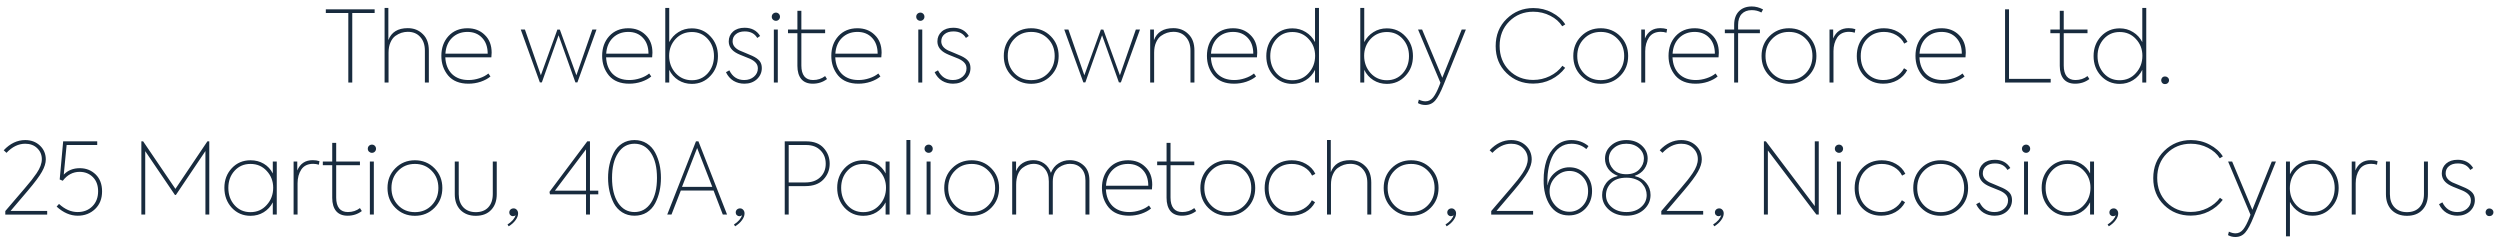 <svg width="303" height="29" viewBox="0 0 303 29" fill="none" xmlns="http://www.w3.org/2000/svg">
<path d="M42.215 10V1.576H39.49V1.132H45.407V1.576H42.694V10H42.215ZM47.092 10H46.612V0.964H47.068V4.864C47.436 3.896 48.22 3.412 49.42 3.412C50.156 3.412 50.764 3.652 51.244 4.132C51.732 4.596 51.976 5.264 51.976 6.136V10H51.496V6.136C51.496 5.44 51.308 4.888 50.932 4.48C50.564 4.064 50.06 3.856 49.42 3.856C49.164 3.856 48.908 3.896 48.652 3.976C48.404 4.056 48.156 4.184 47.908 4.36C47.668 4.536 47.472 4.8 47.32 5.152C47.168 5.496 47.092 5.904 47.092 6.376V10ZM59.588 6.388C59.588 6.476 59.576 6.664 59.552 6.952H53.972C54.012 7.8 54.28 8.472 54.776 8.968C55.28 9.456 55.952 9.7 56.792 9.7C57.232 9.7 57.668 9.628 58.1 9.484C58.54 9.34 58.904 9.148 59.192 8.908L59.444 9.268C59.14 9.524 58.748 9.736 58.268 9.904C57.788 10.064 57.292 10.144 56.78 10.144C55.7 10.144 54.88 9.816 54.32 9.16C53.768 8.496 53.492 7.7 53.492 6.772C53.492 5.804 53.78 5.004 54.356 4.372C54.94 3.74 55.708 3.424 56.66 3.424C57.508 3.424 58.204 3.692 58.748 4.228C59.308 4.756 59.588 5.476 59.588 6.388ZM56.66 3.868C55.908 3.868 55.284 4.108 54.788 4.588C54.3 5.068 54.032 5.708 53.984 6.508H59.108C59.108 5.7 58.884 5.06 58.436 4.588C57.988 4.108 57.396 3.868 56.66 3.868ZM65.672 9.988H65.432L63.116 3.58H63.62L65.552 9.124L67.556 3.58L67.856 3.592L69.86 9.124L71.792 3.58H72.296L69.98 9.988H69.74L67.7 4.276L65.672 9.988ZM79.076 6.388C79.076 6.476 79.064 6.664 79.04 6.952H73.46C73.5 7.8 73.768 8.472 74.264 8.968C74.768 9.456 75.44 9.7 76.28 9.7C76.72 9.7 77.156 9.628 77.588 9.484C78.028 9.34 78.392 9.148 78.68 8.908L78.932 9.268C78.628 9.524 78.236 9.736 77.756 9.904C77.276 10.064 76.78 10.144 76.268 10.144C75.188 10.144 74.368 9.816 73.808 9.16C73.256 8.496 72.98 7.7 72.98 6.772C72.98 5.804 73.268 5.004 73.844 4.372C74.428 3.74 75.196 3.424 76.148 3.424C76.996 3.424 77.692 3.692 78.236 4.228C78.796 4.756 79.076 5.476 79.076 6.388ZM76.148 3.868C75.396 3.868 74.772 4.108 74.276 4.588C73.788 5.068 73.52 5.708 73.472 6.508H78.596C78.596 5.7 78.372 5.06 77.924 4.588C77.476 4.108 76.884 3.868 76.148 3.868ZM83.847 3.436C84.751 3.436 85.503 3.76 86.103 4.408C86.711 5.048 87.015 5.844 87.015 6.796C87.015 7.756 86.711 8.556 86.103 9.196C85.503 9.844 84.751 10.168 83.847 10.168C83.247 10.168 82.703 10.016 82.215 9.712C81.735 9.408 81.367 8.992 81.111 8.464V10H80.631V0.964H81.111V5.104C81.375 4.592 81.747 4.188 82.227 3.892C82.707 3.588 83.247 3.436 83.847 3.436ZM83.859 9.724C84.635 9.724 85.275 9.444 85.779 8.884C86.283 8.316 86.535 7.62 86.535 6.796C86.535 5.972 86.283 5.28 85.779 4.72C85.275 4.16 84.635 3.88 83.859 3.88C83.067 3.88 82.407 4.16 81.879 4.72C81.359 5.288 81.099 5.968 81.099 6.76C81.099 7.576 81.359 8.276 81.879 8.86C82.407 9.436 83.067 9.724 83.859 9.724ZM90.22 10.144C89.732 10.144 89.292 10.028 88.9 9.796C88.508 9.556 88.204 9.208 87.988 8.752L88.396 8.524C88.78 9.308 89.38 9.7 90.196 9.7C90.676 9.7 91.072 9.564 91.384 9.292C91.696 9.02 91.852 8.688 91.852 8.296C91.852 8.024 91.772 7.8 91.612 7.624C91.46 7.44 91.22 7.272 90.892 7.12C90.804 7.072 90.548 6.968 90.124 6.808C89.828 6.696 89.584 6.592 89.392 6.496C88.68 6.144 88.324 5.652 88.324 5.02C88.324 4.54 88.496 4.144 88.84 3.832C89.192 3.52 89.66 3.364 90.244 3.364C91.092 3.364 91.72 3.696 92.128 4.36L91.78 4.6C91.468 4.072 90.964 3.808 90.268 3.808C89.812 3.808 89.452 3.92 89.188 4.144C88.924 4.36 88.792 4.648 88.792 5.008C88.792 5.472 89.068 5.84 89.62 6.112C89.796 6.192 90.044 6.296 90.364 6.424C90.692 6.552 90.964 6.668 91.18 6.772C91.58 6.956 91.872 7.16 92.056 7.384C92.24 7.608 92.332 7.896 92.332 8.248C92.332 8.776 92.132 9.228 91.732 9.604C91.332 9.964 90.828 10.144 90.22 10.144ZM93.538 2.032C93.538 1.888 93.586 1.768 93.682 1.672C93.786 1.576 93.906 1.528 94.042 1.528C94.178 1.528 94.294 1.576 94.39 1.672C94.486 1.768 94.534 1.888 94.534 2.032C94.534 2.168 94.486 2.284 94.39 2.38C94.294 2.476 94.178 2.524 94.042 2.524C93.906 2.524 93.786 2.476 93.682 2.38C93.586 2.284 93.538 2.168 93.538 2.032ZM94.27 3.58V10H93.79V3.58H94.27ZM100.005 9.22L100.233 9.58C99.737 9.956 99.161 10.144 98.505 10.144C97.897 10.144 97.433 9.956 97.113 9.58C96.801 9.196 96.645 8.664 96.645 7.984V4.024H95.505V3.58H96.645V1.312H97.125V3.58H100.005V4.024H97.125V7.948C97.125 8.516 97.245 8.952 97.485 9.256C97.725 9.552 98.077 9.7 98.541 9.7C99.101 9.7 99.589 9.54 100.005 9.22ZM106.85 6.388C106.85 6.476 106.838 6.664 106.814 6.952H101.234C101.274 7.8 101.542 8.472 102.038 8.968C102.542 9.456 103.214 9.7 104.054 9.7C104.494 9.7 104.93 9.628 105.362 9.484C105.802 9.34 106.166 9.148 106.454 8.908L106.706 9.268C106.402 9.524 106.01 9.736 105.53 9.904C105.05 10.064 104.554 10.144 104.042 10.144C102.962 10.144 102.142 9.816 101.582 9.16C101.03 8.496 100.754 7.7 100.754 6.772C100.754 5.804 101.042 5.004 101.618 4.372C102.202 3.74 102.97 3.424 103.922 3.424C104.77 3.424 105.466 3.692 106.01 4.228C106.57 4.756 106.85 5.476 106.85 6.388ZM103.922 3.868C103.17 3.868 102.546 4.108 102.05 4.588C101.562 5.068 101.294 5.708 101.246 6.508H106.37C106.37 5.7 106.146 5.06 105.698 4.588C105.25 4.108 104.658 3.868 103.922 3.868ZM111.046 2.032C111.046 1.888 111.094 1.768 111.19 1.672C111.294 1.576 111.414 1.528 111.55 1.528C111.686 1.528 111.802 1.576 111.898 1.672C111.994 1.768 112.042 1.888 112.042 2.032C112.042 2.168 111.994 2.284 111.898 2.38C111.802 2.476 111.686 2.524 111.55 2.524C111.414 2.524 111.294 2.476 111.19 2.38C111.094 2.284 111.046 2.168 111.046 2.032ZM111.778 3.58V10H111.298V3.58H111.778ZM115.509 10.144C115.021 10.144 114.581 10.028 114.189 9.796C113.797 9.556 113.493 9.208 113.277 8.752L113.685 8.524C114.069 9.308 114.669 9.7 115.485 9.7C115.965 9.7 116.361 9.564 116.673 9.292C116.985 9.02 117.141 8.688 117.141 8.296C117.141 8.024 117.061 7.8 116.901 7.624C116.749 7.44 116.509 7.272 116.181 7.12C116.093 7.072 115.837 6.968 115.413 6.808C115.117 6.696 114.873 6.592 114.681 6.496C113.969 6.144 113.613 5.652 113.613 5.02C113.613 4.54 113.785 4.144 114.129 3.832C114.481 3.52 114.949 3.364 115.533 3.364C116.381 3.364 117.009 3.696 117.417 4.36L117.069 4.6C116.757 4.072 116.253 3.808 115.557 3.808C115.101 3.808 114.741 3.92 114.477 4.144C114.213 4.36 114.081 4.648 114.081 5.008C114.081 5.472 114.357 5.84 114.909 6.112C115.085 6.192 115.333 6.296 115.653 6.424C115.981 6.552 116.253 6.668 116.469 6.772C116.869 6.956 117.161 7.16 117.345 7.384C117.529 7.608 117.621 7.896 117.621 8.248C117.621 8.776 117.421 9.228 117.021 9.604C116.621 9.964 116.117 10.144 115.509 10.144ZM121.66 6.784C121.66 5.832 121.976 5.036 122.608 4.396C123.248 3.748 124.04 3.424 124.984 3.424C125.928 3.424 126.72 3.748 127.36 4.396C127.992 5.036 128.308 5.832 128.308 6.784C128.308 7.744 127.992 8.544 127.36 9.184C126.72 9.832 125.928 10.156 124.984 10.156C124.04 10.156 123.248 9.832 122.608 9.184C121.976 8.544 121.66 7.744 121.66 6.784ZM122.14 6.784C122.14 7.616 122.408 8.312 122.944 8.872C123.48 9.432 124.16 9.712 124.984 9.712C125.808 9.712 126.488 9.432 127.024 8.872C127.56 8.312 127.828 7.616 127.828 6.784C127.828 5.944 127.56 5.252 127.024 4.708C126.488 4.148 125.808 3.868 124.984 3.868C124.16 3.868 123.48 4.148 122.944 4.708C122.408 5.252 122.14 5.944 122.14 6.784ZM131.543 9.988H131.303L128.987 3.58H129.491L131.423 9.124L133.427 3.58L133.727 3.592L135.731 9.124L137.663 3.58H138.167L135.851 9.988H135.611L133.571 4.276L131.543 9.988ZM139.881 10H139.401V3.58H139.857V4.864C140.225 3.896 141.009 3.412 142.209 3.412C142.945 3.412 143.553 3.652 144.033 4.132C144.521 4.596 144.765 5.264 144.765 6.136V10H144.285V6.136C144.285 5.44 144.097 4.888 143.721 4.48C143.353 4.064 142.849 3.856 142.209 3.856C141.953 3.856 141.697 3.896 141.441 3.976C141.193 4.056 140.945 4.184 140.697 4.36C140.457 4.536 140.261 4.8 140.109 5.152C139.957 5.496 139.881 5.904 139.881 6.376V10ZM152.377 6.388C152.377 6.476 152.365 6.664 152.341 6.952H146.761C146.801 7.8 147.069 8.472 147.565 8.968C148.069 9.456 148.741 9.7 149.581 9.7C150.021 9.7 150.457 9.628 150.889 9.484C151.329 9.34 151.693 9.148 151.981 8.908L152.233 9.268C151.929 9.524 151.537 9.736 151.057 9.904C150.577 10.064 150.081 10.144 149.569 10.144C148.489 10.144 147.669 9.816 147.109 9.16C146.557 8.496 146.281 7.7 146.281 6.772C146.281 5.804 146.569 5.004 147.145 4.372C147.729 3.74 148.497 3.424 149.449 3.424C150.297 3.424 150.993 3.692 151.537 4.228C152.097 4.756 152.377 5.476 152.377 6.388ZM149.449 3.868C148.697 3.868 148.073 4.108 147.577 4.588C147.089 5.068 146.821 5.708 146.773 6.508H151.897C151.897 5.7 151.673 5.06 151.225 4.588C150.777 4.108 150.185 3.868 149.449 3.868ZM159.38 5.104V0.964H159.86V10H159.38V8.464C159.124 8.992 158.752 9.408 158.264 9.712C157.784 10.016 157.244 10.168 156.644 10.168C155.74 10.168 154.984 9.844 154.376 9.196C153.776 8.548 153.476 7.748 153.476 6.796C153.476 5.852 153.776 5.056 154.376 4.408C154.984 3.76 155.74 3.436 156.644 3.436C157.244 3.436 157.784 3.588 158.264 3.892C158.744 4.188 159.116 4.592 159.38 5.104ZM156.632 9.724C157.432 9.724 158.088 9.436 158.6 8.86C159.128 8.284 159.392 7.584 159.392 6.76C159.392 5.96 159.128 5.28 158.6 4.72C158.088 4.16 157.432 3.88 156.632 3.88C155.856 3.88 155.216 4.16 154.712 4.72C154.208 5.28 153.956 5.972 153.956 6.796C153.956 7.62 154.208 8.316 154.712 8.884C155.216 9.444 155.856 9.724 156.632 9.724ZM168.082 3.436C168.986 3.436 169.738 3.76 170.338 4.408C170.946 5.048 171.25 5.844 171.25 6.796C171.25 7.756 170.946 8.556 170.338 9.196C169.738 9.844 168.986 10.168 168.082 10.168C167.482 10.168 166.938 10.016 166.45 9.712C165.97 9.408 165.602 8.992 165.346 8.464V10H164.866V0.964H165.346V5.104C165.61 4.592 165.982 4.188 166.462 3.892C166.942 3.588 167.482 3.436 168.082 3.436ZM168.094 9.724C168.87 9.724 169.51 9.444 170.014 8.884C170.518 8.316 170.77 7.62 170.77 6.796C170.77 5.972 170.518 5.28 170.014 4.72C169.51 4.16 168.87 3.88 168.094 3.88C167.302 3.88 166.642 4.16 166.114 4.72C165.594 5.288 165.334 5.968 165.334 6.76C165.334 7.576 165.594 8.276 166.114 8.86C166.642 9.436 167.302 9.724 168.094 9.724ZM174.807 9.424L177.159 3.58H177.663L174.963 10.276C174.603 11.18 174.267 11.812 173.955 12.172C173.643 12.54 173.239 12.724 172.743 12.724C172.423 12.724 172.127 12.648 171.855 12.496L171.963 12.076C172.251 12.212 172.519 12.28 172.767 12.28C173.135 12.28 173.447 12.12 173.703 11.8C173.959 11.48 174.219 10.976 174.483 10.288L174.579 10.024L171.867 3.58H172.359L174.807 9.424ZM185.823 10.132C184.543 10.132 183.467 9.708 182.595 8.86C181.715 8.004 181.275 6.916 181.275 5.596C181.275 4.252 181.719 3.148 182.607 2.284C183.503 1.412 184.583 0.976 185.847 0.976C186.663 0.976 187.415 1.16 188.103 1.528C188.807 1.896 189.343 2.372 189.711 2.956L189.339 3.184C189.011 2.656 188.531 2.232 187.899 1.912C187.259 1.584 186.571 1.42 185.835 1.42C184.675 1.42 183.703 1.812 182.919 2.596C182.143 3.372 181.755 4.36 181.755 5.56C181.755 6.76 182.139 7.748 182.907 8.524C183.683 9.3 184.655 9.688 185.823 9.688C186.535 9.688 187.203 9.536 187.827 9.232C188.459 8.928 188.971 8.508 189.363 7.972L189.699 8.224C189.251 8.816 188.687 9.284 188.007 9.628C187.335 9.964 186.607 10.132 185.823 10.132ZM190.683 6.784C190.683 5.832 190.999 5.036 191.631 4.396C192.271 3.748 193.063 3.424 194.007 3.424C194.951 3.424 195.743 3.748 196.383 4.396C197.015 5.036 197.331 5.832 197.331 6.784C197.331 7.744 197.015 8.544 196.383 9.184C195.743 9.832 194.951 10.156 194.007 10.156C193.063 10.156 192.271 9.832 191.631 9.184C190.999 8.544 190.683 7.744 190.683 6.784ZM191.163 6.784C191.163 7.616 191.431 8.312 191.967 8.872C192.503 9.432 193.183 9.712 194.007 9.712C194.831 9.712 195.511 9.432 196.047 8.872C196.583 8.312 196.851 7.616 196.851 6.784C196.851 5.944 196.583 5.252 196.047 4.708C195.511 4.148 194.831 3.868 194.007 3.868C193.183 3.868 192.503 4.148 191.967 4.708C191.431 5.252 191.163 5.944 191.163 6.784ZM199.4 10H198.92V3.58H199.364V4.66C199.716 3.828 200.34 3.412 201.236 3.412C201.532 3.412 201.804 3.452 202.052 3.532L201.98 3.964C201.764 3.892 201.532 3.856 201.284 3.856C200.644 3.856 200.168 4.084 199.856 4.54C199.552 5.004 199.4 5.56 199.4 6.208V10ZM208.322 6.388C208.322 6.476 208.31 6.664 208.286 6.952H202.706C202.746 7.8 203.014 8.472 203.51 8.968C204.014 9.456 204.686 9.7 205.526 9.7C205.966 9.7 206.402 9.628 206.834 9.484C207.274 9.34 207.638 9.148 207.926 8.908L208.178 9.268C207.874 9.524 207.482 9.736 207.002 9.904C206.522 10.064 206.026 10.144 205.514 10.144C204.434 10.144 203.614 9.816 203.054 9.16C202.502 8.496 202.226 7.7 202.226 6.772C202.226 5.804 202.514 5.004 203.09 4.372C203.674 3.74 204.442 3.424 205.394 3.424C206.242 3.424 206.938 3.692 207.482 4.228C208.042 4.756 208.322 5.476 208.322 6.388ZM205.394 3.868C204.642 3.868 204.018 4.108 203.522 4.588C203.034 5.068 202.766 5.708 202.718 6.508H207.842C207.842 5.7 207.618 5.06 207.17 4.588C206.722 4.108 206.13 3.868 205.394 3.868ZM212.315 1.228C211.795 1.228 211.387 1.384 211.091 1.696C210.803 2.008 210.659 2.448 210.659 3.016V3.58H213.299V4.024H210.659V10H210.179V4.024H209.051V3.58H210.179V3.016C210.179 2.312 210.371 1.764 210.755 1.372C211.139 0.98 211.659 0.784 212.315 0.784C212.779 0.784 213.235 0.904 213.683 1.144L213.479 1.516C213.127 1.324 212.739 1.228 212.315 1.228ZM213.5 6.784C213.5 5.832 213.816 5.036 214.448 4.396C215.088 3.748 215.88 3.424 216.824 3.424C217.768 3.424 218.56 3.748 219.2 4.396C219.832 5.036 220.148 5.832 220.148 6.784C220.148 7.744 219.832 8.544 219.2 9.184C218.56 9.832 217.768 10.156 216.824 10.156C215.88 10.156 215.088 9.832 214.448 9.184C213.816 8.544 213.5 7.744 213.5 6.784ZM213.98 6.784C213.98 7.616 214.248 8.312 214.784 8.872C215.32 9.432 216 9.712 216.824 9.712C217.648 9.712 218.328 9.432 218.864 8.872C219.4 8.312 219.668 7.616 219.668 6.784C219.668 5.944 219.4 5.252 218.864 4.708C218.328 4.148 217.648 3.868 216.824 3.868C216 3.868 215.32 4.148 214.784 4.708C214.248 5.252 213.98 5.944 213.98 6.784ZM222.217 10H221.737V3.58H222.181V4.66C222.533 3.828 223.157 3.412 224.053 3.412C224.349 3.412 224.621 3.452 224.869 3.532L224.797 3.964C224.581 3.892 224.349 3.856 224.101 3.856C223.461 3.856 222.985 4.084 222.673 4.54C222.369 5.004 222.217 5.56 222.217 6.208V10ZM228.259 10.144C227.331 10.144 226.559 9.832 225.943 9.208C225.343 8.568 225.043 7.764 225.043 6.796C225.043 5.812 225.351 5.004 225.967 4.372C226.591 3.74 227.379 3.424 228.331 3.424C228.971 3.424 229.543 3.572 230.047 3.868C230.559 4.156 230.939 4.556 231.187 5.068L230.791 5.284C230.583 4.852 230.259 4.508 229.819 4.252C229.379 3.996 228.883 3.868 228.331 3.868C227.515 3.868 226.843 4.14 226.315 4.684C225.787 5.22 225.523 5.924 225.523 6.796C225.523 7.66 225.779 8.36 226.291 8.896C226.803 9.432 227.459 9.7 228.259 9.7C228.803 9.7 229.299 9.572 229.747 9.316C230.203 9.052 230.543 8.704 230.767 8.272L231.151 8.512C230.887 9.016 230.495 9.416 229.975 9.712C229.455 10 228.883 10.144 228.259 10.144ZM238.252 6.388C238.252 6.476 238.24 6.664 238.216 6.952H232.636C232.676 7.8 232.944 8.472 233.44 8.968C233.944 9.456 234.616 9.7 235.456 9.7C235.896 9.7 236.332 9.628 236.764 9.484C237.204 9.34 237.568 9.148 237.856 8.908L238.108 9.268C237.804 9.524 237.412 9.736 236.932 9.904C236.452 10.064 235.956 10.144 235.444 10.144C234.364 10.144 233.544 9.816 232.984 9.16C232.432 8.496 232.156 7.7 232.156 6.772C232.156 5.804 232.444 5.004 233.02 4.372C233.604 3.74 234.372 3.424 235.324 3.424C236.172 3.424 236.868 3.692 237.412 4.228C237.972 4.756 238.252 5.476 238.252 6.388ZM235.324 3.868C234.572 3.868 233.948 4.108 233.452 4.588C232.964 5.068 232.696 5.708 232.648 6.508H237.772C237.772 5.7 237.548 5.06 237.1 4.588C236.652 4.108 236.06 3.868 235.324 3.868ZM248.544 10H243.012V1.132H243.492V9.556H248.544V10ZM253.005 9.22L253.233 9.58C252.737 9.956 252.161 10.144 251.505 10.144C250.897 10.144 250.433 9.956 250.113 9.58C249.801 9.196 249.645 8.664 249.645 7.984V4.024H248.505V3.58H249.645V1.312H250.125V3.58H253.005V4.024H250.125V7.948C250.125 8.516 250.245 8.952 250.485 9.256C250.725 9.552 251.077 9.7 251.541 9.7C252.101 9.7 252.589 9.54 253.005 9.22ZM259.646 5.104V0.964H260.126V10H259.646V8.464C259.39 8.992 259.018 9.408 258.53 9.712C258.05 10.016 257.51 10.168 256.91 10.168C256.006 10.168 255.25 9.844 254.642 9.196C254.042 8.548 253.742 7.748 253.742 6.796C253.742 5.852 254.042 5.056 254.642 4.408C255.25 3.76 256.006 3.436 256.91 3.436C257.51 3.436 258.05 3.588 258.53 3.892C259.01 4.188 259.382 4.592 259.646 5.104ZM256.898 9.724C257.698 9.724 258.354 9.436 258.866 8.86C259.394 8.284 259.658 7.584 259.658 6.76C259.658 5.96 259.394 5.28 258.866 4.72C258.354 4.16 257.698 3.88 256.898 3.88C256.122 3.88 255.482 4.16 254.978 4.72C254.474 5.28 254.222 5.972 254.222 6.796C254.222 7.62 254.474 8.316 254.978 8.884C255.482 9.444 256.122 9.724 256.898 9.724ZM262.418 10.192C262.226 10.2 262.086 10.124 261.998 9.964C261.918 9.804 261.918 9.648 261.998 9.496C262.086 9.336 262.226 9.26 262.418 9.268C262.546 9.268 262.654 9.312 262.742 9.4C262.838 9.488 262.886 9.596 262.886 9.724C262.886 9.86 262.838 9.972 262.742 10.06C262.654 10.148 262.546 10.192 262.418 10.192ZM3.342 23.144L1.278 25.568H5.718V26.012H0.642V25.58L2.994 22.832C3.306 22.472 3.582 22.14 3.822 21.836C4.03 21.572 4.238 21.288 4.446 20.984C4.862 20.368 5.07 19.804 5.07 19.292C5.07 18.764 4.882 18.32 4.506 17.96C4.138 17.6 3.654 17.42 3.054 17.42C2.238 17.42 1.482 17.788 0.786 18.524L0.45 18.212C1.226 17.388 2.094 16.976 3.054 16.976C3.774 16.976 4.37 17.2 4.842 17.648C5.314 18.096 5.55 18.656 5.55 19.328C5.55 19.768 5.394 20.264 5.082 20.816C4.786 21.352 4.206 22.128 3.342 23.144ZM9.671 20.384C10.431 20.384 11.071 20.636 11.591 21.14C12.111 21.644 12.371 22.328 12.371 23.192C12.371 24.08 12.091 24.792 11.531 25.328C10.963 25.872 10.259 26.144 9.419 26.144C8.523 26.144 7.671 25.776 6.863 25.04L7.151 24.716C7.863 25.372 8.615 25.7 9.407 25.7C10.135 25.7 10.731 25.468 11.195 25.004C11.659 24.54 11.891 23.932 11.891 23.18C11.891 22.46 11.679 21.888 11.255 21.464C10.831 21.04 10.295 20.828 9.647 20.828C8.839 20.828 8.159 21.188 7.607 21.908L7.235 21.752L7.655 17.132H11.783V17.576H8.075L7.727 21.164C8.223 20.644 8.871 20.384 9.671 20.384ZM17.601 26H17.133V17.132H17.349L21.261 22.892L25.137 17.132H25.365V26H24.897V18.308L21.321 23.624H21.201L17.601 18.32V26ZM33.063 21.02V19.58H33.543V26H33.063V24.524C32.807 25.028 32.439 25.428 31.959 25.724C31.487 26.012 30.955 26.156 30.363 26.156C29.459 26.156 28.703 25.832 28.095 25.184C27.495 24.528 27.195 23.72 27.195 22.76C27.195 21.816 27.495 21.024 28.095 20.384C28.695 19.744 29.451 19.424 30.363 19.424C30.963 19.424 31.499 19.564 31.971 19.844C32.443 20.124 32.807 20.516 33.063 21.02ZM30.351 25.712C31.151 25.712 31.807 25.424 32.319 24.848C32.847 24.272 33.111 23.572 33.111 22.748C33.111 21.956 32.847 21.276 32.319 20.708C31.807 20.148 31.151 19.868 30.351 19.868C29.575 19.868 28.935 20.144 28.431 20.696C27.927 21.248 27.675 21.94 27.675 22.772C27.675 23.612 27.927 24.312 28.431 24.872C28.935 25.432 29.575 25.712 30.351 25.712ZM36.065 26H35.584V19.58H36.029V20.66C36.38 19.828 37.005 19.412 37.901 19.412C38.197 19.412 38.468 19.452 38.717 19.532L38.645 19.964C38.428 19.892 38.197 19.856 37.949 19.856C37.309 19.856 36.833 20.084 36.52 20.54C36.217 21.004 36.065 21.56 36.065 22.208V26ZM43.626 25.22L43.854 25.58C43.358 25.956 42.782 26.144 42.126 26.144C41.518 26.144 41.054 25.956 40.734 25.58C40.422 25.196 40.266 24.664 40.266 23.984V20.024H39.126V19.58H40.266V17.312H40.746V19.58H43.626V20.024H40.746V23.948C40.746 24.516 40.866 24.952 41.106 25.256C41.346 25.552 41.698 25.7 42.162 25.7C42.722 25.7 43.21 25.54 43.626 25.22ZM44.577 18.032C44.577 17.888 44.625 17.768 44.721 17.672C44.825 17.576 44.945 17.528 45.081 17.528C45.217 17.528 45.333 17.576 45.429 17.672C45.525 17.768 45.573 17.888 45.573 18.032C45.573 18.168 45.525 18.284 45.429 18.38C45.333 18.476 45.217 18.524 45.081 18.524C44.945 18.524 44.825 18.476 44.721 18.38C44.625 18.284 44.577 18.168 44.577 18.032ZM45.309 19.58V26H44.829V19.58H45.309ZM46.964 22.784C46.964 21.832 47.28 21.036 47.912 20.396C48.552 19.748 49.344 19.424 50.288 19.424C51.232 19.424 52.024 19.748 52.664 20.396C53.296 21.036 53.612 21.832 53.612 22.784C53.612 23.744 53.296 24.544 52.664 25.184C52.024 25.832 51.232 26.156 50.288 26.156C49.344 26.156 48.552 25.832 47.912 25.184C47.28 24.544 46.964 23.744 46.964 22.784ZM47.444 22.784C47.444 23.616 47.712 24.312 48.248 24.872C48.784 25.432 49.464 25.712 50.288 25.712C51.112 25.712 51.792 25.432 52.328 24.872C52.864 24.312 53.132 23.616 53.132 22.784C53.132 21.944 52.864 21.252 52.328 20.708C51.792 20.148 51.112 19.868 50.288 19.868C49.464 19.868 48.784 20.148 48.248 20.708C47.712 21.252 47.444 21.944 47.444 22.784ZM57.662 26.156C56.894 26.156 56.274 25.92 55.802 25.448C55.346 24.968 55.118 24.332 55.118 23.54V19.58H55.598V23.528C55.598 24.2 55.782 24.732 56.15 25.124C56.526 25.516 57.03 25.712 57.662 25.712C58.31 25.712 58.814 25.52 59.174 25.136C59.542 24.744 59.726 24.204 59.726 23.516V19.58H60.206V23.54C60.206 24.34 59.978 24.976 59.522 25.448C59.074 25.92 58.454 26.156 57.662 26.156ZM62.793 25.868C62.793 26.132 62.689 26.404 62.481 26.684C62.281 26.964 62.005 27.212 61.653 27.428L61.509 27.212C62.045 26.868 62.373 26.488 62.493 26.072C62.405 26.16 62.293 26.204 62.157 26.204C62.045 26.204 61.945 26.16 61.857 26.072C61.769 25.992 61.725 25.888 61.725 25.76C61.725 25.616 61.773 25.496 61.869 25.4C61.973 25.304 62.101 25.256 62.253 25.256C62.405 25.256 62.533 25.316 62.637 25.436C62.741 25.548 62.793 25.692 62.793 25.868ZM71.504 23.108H72.512V23.552H71.504V26H71.024V23.552H66.656L66.596 23.252L71.18 17.132H71.504V23.108ZM71.024 18.104L67.256 23.108H71.024V18.104ZM78.39 25.748C77.958 26.012 77.462 26.144 76.902 26.144C76.342 26.144 75.846 26.008 75.414 25.736C74.982 25.464 74.642 25.096 74.394 24.632C73.93 23.712 73.698 22.688 73.698 21.56C73.698 20.424 73.93 19.404 74.394 18.5C74.642 18.028 74.982 17.656 75.414 17.384C75.846 17.112 76.342 16.976 76.902 16.976C77.462 16.976 77.958 17.112 78.39 17.384C78.822 17.656 79.162 18.028 79.41 18.5C79.874 19.38 80.106 20.4 80.106 21.56C80.106 22.712 79.874 23.736 79.41 24.632C79.162 25.104 78.822 25.476 78.39 25.748ZM74.91 24.584C75.406 25.328 76.07 25.7 76.902 25.7C77.734 25.7 78.398 25.328 78.894 24.584C79.382 23.848 79.626 22.84 79.626 21.56C79.626 20.28 79.382 19.272 78.894 18.536C78.398 17.792 77.734 17.42 76.902 17.42C76.062 17.42 75.398 17.796 74.91 18.548C74.422 19.284 74.178 20.288 74.178 21.56C74.178 22.824 74.422 23.832 74.91 24.584ZM88.118 26H87.602L86.486 23.096H82.514L81.386 26H80.87L84.35 17.132H84.65L88.118 26ZM86.33 22.652L84.494 17.936L82.658 22.652H86.33ZM90.238 25.868C90.238 26.132 90.134 26.404 89.926 26.684C89.726 26.964 89.45 27.212 89.098 27.428L88.954 27.212C89.49 26.868 89.818 26.488 89.938 26.072C89.85 26.16 89.738 26.204 89.602 26.204C89.49 26.204 89.39 26.16 89.302 26.072C89.214 25.992 89.17 25.888 89.17 25.76C89.17 25.616 89.218 25.496 89.314 25.4C89.418 25.304 89.546 25.256 89.698 25.256C89.85 25.256 89.978 25.316 90.082 25.436C90.186 25.548 90.238 25.692 90.238 25.868ZM95.11 17.132H97.726C98.646 17.132 99.346 17.4 99.826 17.936C100.314 18.472 100.558 19.108 100.558 19.844C100.558 20.588 100.302 21.228 99.79 21.764C99.286 22.292 98.562 22.556 97.618 22.556H95.59V26H95.11V17.132ZM95.59 22.112H97.618C98.37 22.112 98.966 21.904 99.406 21.488C99.854 21.064 100.078 20.516 100.078 19.844C100.078 19.18 99.862 18.636 99.43 18.212C99.006 17.788 98.438 17.576 97.726 17.576H95.59V22.112ZM107.336 21.02V19.58H107.816V26H107.336V24.524C107.08 25.028 106.712 25.428 106.232 25.724C105.76 26.012 105.228 26.156 104.636 26.156C103.732 26.156 102.976 25.832 102.368 25.184C101.768 24.528 101.468 23.72 101.468 22.76C101.468 21.816 101.768 21.024 102.368 20.384C102.968 19.744 103.724 19.424 104.636 19.424C105.236 19.424 105.772 19.564 106.244 19.844C106.716 20.124 107.08 20.516 107.336 21.02ZM104.624 25.712C105.424 25.712 106.08 25.424 106.592 24.848C107.12 24.272 107.384 23.572 107.384 22.748C107.384 21.956 107.12 21.276 106.592 20.708C106.08 20.148 105.424 19.868 104.624 19.868C103.848 19.868 103.208 20.144 102.704 20.696C102.2 21.248 101.948 21.94 101.948 22.772C101.948 23.612 102.2 24.312 102.704 24.872C103.208 25.432 103.848 25.712 104.624 25.712ZM110.338 16.964V26H109.858V16.964H110.338ZM112.053 18.032C112.053 17.888 112.101 17.768 112.197 17.672C112.301 17.576 112.421 17.528 112.557 17.528C112.693 17.528 112.809 17.576 112.905 17.672C113.001 17.768 113.049 17.888 113.049 18.032C113.049 18.168 113.001 18.284 112.905 18.38C112.809 18.476 112.693 18.524 112.557 18.524C112.421 18.524 112.301 18.476 112.197 18.38C112.101 18.284 112.053 18.168 112.053 18.032ZM112.785 19.58V26H112.305V19.58H112.785ZM114.441 22.784C114.441 21.832 114.757 21.036 115.389 20.396C116.029 19.748 116.821 19.424 117.765 19.424C118.709 19.424 119.501 19.748 120.141 20.396C120.773 21.036 121.089 21.832 121.089 22.784C121.089 23.744 120.773 24.544 120.141 25.184C119.501 25.832 118.709 26.156 117.765 26.156C116.821 26.156 116.029 25.832 115.389 25.184C114.757 24.544 114.441 23.744 114.441 22.784ZM114.921 22.784C114.921 23.616 115.189 24.312 115.725 24.872C116.261 25.432 116.941 25.712 117.765 25.712C118.589 25.712 119.269 25.432 119.805 24.872C120.341 24.312 120.609 23.616 120.609 22.784C120.609 21.944 120.341 21.252 119.805 20.708C119.269 20.148 118.589 19.868 117.765 19.868C116.941 19.868 116.261 20.148 115.725 20.708C115.189 21.252 114.921 21.944 114.921 22.784ZM129.65 19.412C130.314 19.412 130.878 19.624 131.342 20.048C131.806 20.464 132.038 21.072 132.038 21.872V26H131.558V21.872C131.558 21.248 131.386 20.756 131.042 20.396C130.706 20.036 130.25 19.856 129.674 19.856C129.458 19.856 129.238 19.892 129.014 19.964C128.798 20.028 128.578 20.136 128.354 20.288C128.13 20.44 127.946 20.664 127.802 20.96C127.666 21.256 127.598 21.608 127.598 22.016V26H127.118V21.992C127.118 21.344 126.95 20.828 126.614 20.444C126.278 20.052 125.826 19.856 125.258 19.856C124.81 19.856 124.366 20.02 123.926 20.348C123.694 20.524 123.506 20.792 123.362 21.152C123.226 21.504 123.158 21.912 123.158 22.376V26H122.678V19.58H123.146V20.744C123.314 20.32 123.582 19.992 123.95 19.76C124.326 19.528 124.754 19.412 125.234 19.412C125.73 19.412 126.166 19.544 126.542 19.808C126.926 20.072 127.202 20.452 127.37 20.948C127.57 20.444 127.874 20.064 128.282 19.808C128.69 19.544 129.146 19.412 129.65 19.412ZM139.651 22.388C139.651 22.476 139.639 22.664 139.615 22.952H134.035C134.075 23.8 134.343 24.472 134.839 24.968C135.343 25.456 136.015 25.7 136.855 25.7C137.295 25.7 137.731 25.628 138.163 25.484C138.603 25.34 138.967 25.148 139.255 24.908L139.507 25.268C139.203 25.524 138.811 25.736 138.331 25.904C137.851 26.064 137.355 26.144 136.843 26.144C135.763 26.144 134.943 25.816 134.383 25.16C133.831 24.496 133.555 23.7 133.555 22.772C133.555 21.804 133.843 21.004 134.419 20.372C135.003 19.74 135.771 19.424 136.723 19.424C137.571 19.424 138.267 19.692 138.811 20.228C139.371 20.756 139.651 21.476 139.651 22.388ZM136.723 19.868C135.971 19.868 135.347 20.108 134.851 20.588C134.363 21.068 134.095 21.708 134.047 22.508H139.171C139.171 21.7 138.947 21.06 138.499 20.588C138.051 20.108 137.459 19.868 136.723 19.868ZM144.748 25.22L144.976 25.58C144.48 25.956 143.904 26.144 143.248 26.144C142.64 26.144 142.176 25.956 141.856 25.58C141.544 25.196 141.388 24.664 141.388 23.984V20.024H140.248V19.58H141.388V17.312H141.868V19.58H144.748V20.024H141.868V23.948C141.868 24.516 141.988 24.952 142.228 25.256C142.468 25.552 142.82 25.7 143.284 25.7C143.844 25.7 144.332 25.54 144.748 25.22ZM145.484 22.784C145.484 21.832 145.8 21.036 146.432 20.396C147.072 19.748 147.864 19.424 148.808 19.424C149.752 19.424 150.544 19.748 151.184 20.396C151.816 21.036 152.132 21.832 152.132 22.784C152.132 23.744 151.816 24.544 151.184 25.184C150.544 25.832 149.752 26.156 148.808 26.156C147.864 26.156 147.072 25.832 146.432 25.184C145.8 24.544 145.484 23.744 145.484 22.784ZM145.964 22.784C145.964 23.616 146.232 24.312 146.768 24.872C147.304 25.432 147.984 25.712 148.808 25.712C149.632 25.712 150.312 25.432 150.848 24.872C151.384 24.312 151.652 23.616 151.652 22.784C151.652 21.944 151.384 21.252 150.848 20.708C150.312 20.148 149.632 19.868 148.808 19.868C147.984 19.868 147.304 20.148 146.768 20.708C146.232 21.252 145.964 21.944 145.964 22.784ZM156.493 26.144C155.565 26.144 154.793 25.832 154.177 25.208C153.577 24.568 153.277 23.764 153.277 22.796C153.277 21.812 153.585 21.004 154.201 20.372C154.825 19.74 155.613 19.424 156.565 19.424C157.205 19.424 157.777 19.572 158.281 19.868C158.793 20.156 159.173 20.556 159.421 21.068L159.025 21.284C158.817 20.852 158.493 20.508 158.053 20.252C157.613 19.996 157.117 19.868 156.565 19.868C155.749 19.868 155.077 20.14 154.549 20.684C154.021 21.22 153.757 21.924 153.757 22.796C153.757 23.66 154.013 24.36 154.525 24.896C155.037 25.432 155.693 25.7 156.493 25.7C157.037 25.7 157.533 25.572 157.981 25.316C158.437 25.052 158.777 24.704 159.001 24.272L159.385 24.512C159.121 25.016 158.729 25.416 158.209 25.712C157.689 26 157.117 26.144 156.493 26.144ZM161.314 26H160.834V16.964H161.29V20.864C161.658 19.896 162.442 19.412 163.642 19.412C164.378 19.412 164.986 19.652 165.466 20.132C165.954 20.596 166.198 21.264 166.198 22.136V26H165.718V22.136C165.718 21.44 165.53 20.888 165.154 20.48C164.786 20.064 164.282 19.856 163.642 19.856C163.386 19.856 163.13 19.896 162.874 19.976C162.626 20.056 162.378 20.184 162.13 20.36C161.89 20.536 161.694 20.8 161.542 21.152C161.39 21.496 161.314 21.904 161.314 22.376V26ZM167.703 22.784C167.703 21.832 168.019 21.036 168.651 20.396C169.291 19.748 170.083 19.424 171.027 19.424C171.971 19.424 172.763 19.748 173.403 20.396C174.035 21.036 174.351 21.832 174.351 22.784C174.351 23.744 174.035 24.544 173.403 25.184C172.763 25.832 171.971 26.156 171.027 26.156C170.083 26.156 169.291 25.832 168.651 25.184C168.019 24.544 167.703 23.744 167.703 22.784ZM168.183 22.784C168.183 23.616 168.451 24.312 168.987 24.872C169.523 25.432 170.203 25.712 171.027 25.712C171.851 25.712 172.531 25.432 173.067 24.872C173.603 24.312 173.871 23.616 173.871 22.784C173.871 21.944 173.603 21.252 173.067 20.708C172.531 20.148 171.851 19.868 171.027 19.868C170.203 19.868 169.523 20.148 168.987 20.708C168.451 21.252 168.183 21.944 168.183 22.784ZM176.476 25.868C176.476 26.132 176.372 26.404 176.164 26.684C175.964 26.964 175.688 27.212 175.336 27.428L175.192 27.212C175.728 26.868 176.056 26.488 176.176 26.072C176.088 26.16 175.976 26.204 175.84 26.204C175.728 26.204 175.628 26.16 175.54 26.072C175.452 25.992 175.408 25.888 175.408 25.76C175.408 25.616 175.456 25.496 175.552 25.4C175.656 25.304 175.784 25.256 175.936 25.256C176.088 25.256 176.216 25.316 176.32 25.436C176.424 25.548 176.476 25.692 176.476 25.868ZM183.436 23.144L181.372 25.568H185.812V26.012H180.736V25.58L183.088 22.832C183.4 22.472 183.676 22.14 183.916 21.836C184.124 21.572 184.332 21.288 184.54 20.984C184.956 20.368 185.164 19.804 185.164 19.292C185.164 18.764 184.976 18.32 184.6 17.96C184.232 17.6 183.748 17.42 183.148 17.42C182.332 17.42 181.576 17.788 180.88 18.524L180.544 18.212C181.32 17.388 182.188 16.976 183.148 16.976C183.868 16.976 184.464 17.2 184.936 17.648C185.408 18.096 185.644 18.656 185.644 19.328C185.644 19.768 185.488 20.264 185.176 20.816C184.88 21.352 184.3 22.128 183.436 23.144ZM190.137 26.108C189.169 26.108 188.413 25.704 187.869 24.896C187.333 24.08 187.073 23.052 187.089 21.812C187.089 20.956 187.201 20.18 187.425 19.484C187.649 18.78 188.025 18.184 188.553 17.696C189.081 17.216 189.713 16.976 190.449 16.976C191.249 16.976 191.941 17.22 192.525 17.708L192.261 18.068C191.773 17.636 191.173 17.42 190.461 17.42C189.925 17.42 189.449 17.572 189.033 17.876C188.617 18.172 188.297 18.58 188.073 19.1C187.665 20.076 187.493 21.188 187.557 22.436H187.581C187.677 21.828 187.981 21.316 188.493 20.9C189.005 20.484 189.577 20.276 190.209 20.276C190.977 20.276 191.625 20.552 192.153 21.104C192.689 21.64 192.957 22.324 192.957 23.156C192.957 23.996 192.693 24.7 192.165 25.268C191.637 25.828 190.961 26.108 190.137 26.108ZM190.209 25.664C190.833 25.664 191.369 25.428 191.817 24.956C192.257 24.492 192.477 23.896 192.477 23.168C192.477 22.464 192.257 21.88 191.817 21.416C191.385 20.952 190.849 20.72 190.209 20.72C189.577 20.72 189.017 20.964 188.529 21.452C188.049 21.94 187.809 22.516 187.809 23.18C187.809 23.82 188.041 24.396 188.505 24.908C188.977 25.412 189.545 25.664 190.209 25.664ZM194.178 23.636C194.178 23.108 194.342 22.624 194.67 22.184C195.006 21.744 195.474 21.46 196.074 21.332V21.308C195.57 21.116 195.186 20.836 194.922 20.468C194.658 20.092 194.526 19.68 194.526 19.232C194.526 18.6 194.77 18.068 195.258 17.636C195.746 17.196 196.366 16.976 197.118 16.976C197.87 16.976 198.486 17.192 198.966 17.624C199.454 18.056 199.698 18.588 199.698 19.22C199.698 19.676 199.562 20.096 199.29 20.48C199.026 20.856 198.642 21.132 198.138 21.308V21.344C198.73 21.48 199.194 21.76 199.53 22.184C199.874 22.6 200.046 23.084 200.046 23.636C200.046 24.332 199.77 24.928 199.218 25.424C198.674 25.904 197.974 26.144 197.118 26.144C196.262 26.144 195.558 25.904 195.006 25.424C194.454 24.944 194.178 24.348 194.178 23.636ZM197.106 21.116C197.794 21.116 198.322 20.92 198.69 20.528C199.058 20.136 199.242 19.7 199.242 19.22C199.242 18.724 199.042 18.3 198.642 17.948C198.242 17.596 197.734 17.42 197.118 17.42C196.494 17.42 195.982 17.6 195.582 17.96C195.19 18.304 194.994 18.728 194.994 19.232C194.994 19.696 195.174 20.128 195.534 20.528C195.902 20.92 196.426 21.116 197.106 21.116ZM199.578 23.636C199.578 23.396 199.534 23.16 199.446 22.928C199.358 22.688 199.222 22.464 199.038 22.256C198.862 22.04 198.606 21.868 198.27 21.74C197.942 21.604 197.562 21.536 197.13 21.536C196.306 21.536 195.682 21.752 195.258 22.184C194.85 22.6 194.646 23.088 194.646 23.648C194.646 24.232 194.878 24.72 195.342 25.112C195.806 25.504 196.398 25.7 197.118 25.7C197.846 25.7 198.434 25.504 198.882 25.112C199.346 24.72 199.578 24.228 199.578 23.636ZM204.049 23.144L201.985 25.568H206.425V26.012H201.349V25.58L203.701 22.832C204.013 22.472 204.289 22.14 204.529 21.836C204.737 21.572 204.945 21.288 205.153 20.984C205.569 20.368 205.777 19.804 205.777 19.292C205.777 18.764 205.589 18.32 205.213 17.96C204.845 17.6 204.361 17.42 203.761 17.42C202.945 17.42 202.189 17.788 201.493 18.524L201.157 18.212C201.933 17.388 202.801 16.976 203.761 16.976C204.481 16.976 205.077 17.2 205.549 17.648C206.021 18.096 206.257 18.656 206.257 19.328C206.257 19.768 206.101 20.264 205.789 20.816C205.493 21.352 204.913 22.128 204.049 23.144ZM208.914 25.868C208.914 26.132 208.81 26.404 208.602 26.684C208.402 26.964 208.126 27.212 207.774 27.428L207.63 27.212C208.166 26.868 208.494 26.488 208.614 26.072C208.526 26.16 208.414 26.204 208.278 26.204C208.166 26.204 208.066 26.16 207.978 26.072C207.89 25.992 207.846 25.888 207.846 25.76C207.846 25.616 207.894 25.496 207.99 25.4C208.094 25.304 208.222 25.256 208.374 25.256C208.526 25.256 208.654 25.316 208.758 25.436C208.862 25.548 208.914 25.692 208.914 25.868ZM219.953 24.98V17.132H220.433V26H220.145L214.265 18.236V26H213.785V17.132H214.025L219.953 24.98ZM222.385 18.032C222.385 17.888 222.433 17.768 222.529 17.672C222.633 17.576 222.753 17.528 222.889 17.528C223.025 17.528 223.141 17.576 223.237 17.672C223.333 17.768 223.381 17.888 223.381 18.032C223.381 18.168 223.333 18.284 223.237 18.38C223.141 18.476 223.025 18.524 222.889 18.524C222.753 18.524 222.633 18.476 222.529 18.38C222.433 18.284 222.385 18.168 222.385 18.032ZM223.117 19.58V26H222.637V19.58H223.117ZM228.001 26.144C227.073 26.144 226.301 25.832 225.685 25.208C225.085 24.568 224.785 23.764 224.785 22.796C224.785 21.812 225.093 21.004 225.709 20.372C226.333 19.74 227.121 19.424 228.073 19.424C228.713 19.424 229.285 19.572 229.789 19.868C230.301 20.156 230.681 20.556 230.929 21.068L230.533 21.284C230.325 20.852 230.001 20.508 229.561 20.252C229.121 19.996 228.625 19.868 228.073 19.868C227.257 19.868 226.585 20.14 226.057 20.684C225.529 21.22 225.265 21.924 225.265 22.796C225.265 23.66 225.521 24.36 226.033 24.896C226.545 25.432 227.201 25.7 228.001 25.7C228.545 25.7 229.041 25.572 229.489 25.316C229.945 25.052 230.285 24.704 230.509 24.272L230.893 24.512C230.629 25.016 230.237 25.416 229.717 25.712C229.197 26 228.625 26.144 228.001 26.144ZM231.886 22.784C231.886 21.832 232.202 21.036 232.834 20.396C233.474 19.748 234.266 19.424 235.21 19.424C236.154 19.424 236.946 19.748 237.586 20.396C238.218 21.036 238.534 21.832 238.534 22.784C238.534 23.744 238.218 24.544 237.586 25.184C236.946 25.832 236.154 26.156 235.21 26.156C234.266 26.156 233.474 25.832 232.834 25.184C232.202 24.544 231.886 23.744 231.886 22.784ZM232.366 22.784C232.366 23.616 232.634 24.312 233.17 24.872C233.706 25.432 234.386 25.712 235.21 25.712C236.034 25.712 236.714 25.432 237.25 24.872C237.786 24.312 238.054 23.616 238.054 22.784C238.054 21.944 237.786 21.252 237.25 20.708C236.714 20.148 236.034 19.868 235.21 19.868C234.386 19.868 233.706 20.148 233.17 20.708C232.634 21.252 232.366 21.944 232.366 22.784ZM241.744 26.144C241.256 26.144 240.816 26.028 240.424 25.796C240.032 25.556 239.728 25.208 239.512 24.752L239.92 24.524C240.304 25.308 240.904 25.7 241.72 25.7C242.2 25.7 242.596 25.564 242.908 25.292C243.22 25.02 243.376 24.688 243.376 24.296C243.376 24.024 243.296 23.8 243.136 23.624C242.984 23.44 242.744 23.272 242.416 23.12C242.328 23.072 242.072 22.968 241.648 22.808C241.352 22.696 241.108 22.592 240.916 22.496C240.204 22.144 239.848 21.652 239.848 21.02C239.848 20.54 240.02 20.144 240.364 19.832C240.716 19.52 241.184 19.364 241.768 19.364C242.616 19.364 243.244 19.696 243.652 20.36L243.304 20.6C242.992 20.072 242.488 19.808 241.792 19.808C241.336 19.808 240.976 19.92 240.712 20.144C240.448 20.36 240.316 20.648 240.316 21.008C240.316 21.472 240.592 21.84 241.144 22.112C241.32 22.192 241.568 22.296 241.888 22.424C242.216 22.552 242.488 22.668 242.704 22.772C243.104 22.956 243.396 23.16 243.58 23.384C243.764 23.608 243.856 23.896 243.856 24.248C243.856 24.776 243.656 25.228 243.256 25.604C242.856 25.964 242.352 26.144 241.744 26.144ZM245.061 18.032C245.061 17.888 245.109 17.768 245.205 17.672C245.309 17.576 245.429 17.528 245.565 17.528C245.701 17.528 245.817 17.576 245.913 17.672C246.009 17.768 246.057 17.888 246.057 18.032C246.057 18.168 246.009 18.284 245.913 18.38C245.817 18.476 245.701 18.524 245.565 18.524C245.429 18.524 245.309 18.476 245.205 18.38C245.109 18.284 245.061 18.168 245.061 18.032ZM245.793 19.58V26H245.313V19.58H245.793ZM253.317 21.02V19.58H253.797V26H253.317V24.524C253.061 25.028 252.693 25.428 252.213 25.724C251.741 26.012 251.209 26.156 250.617 26.156C249.713 26.156 248.957 25.832 248.349 25.184C247.749 24.528 247.449 23.72 247.449 22.76C247.449 21.816 247.749 21.024 248.349 20.384C248.949 19.744 249.705 19.424 250.617 19.424C251.217 19.424 251.753 19.564 252.225 19.844C252.697 20.124 253.061 20.516 253.317 21.02ZM250.605 25.712C251.405 25.712 252.061 25.424 252.573 24.848C253.101 24.272 253.365 23.572 253.365 22.748C253.365 21.956 253.101 21.276 252.573 20.708C252.061 20.148 251.405 19.868 250.605 19.868C249.829 19.868 249.189 20.144 248.685 20.696C248.181 21.248 247.929 21.94 247.929 22.772C247.929 23.612 248.181 24.312 248.685 24.872C249.189 25.432 249.829 25.712 250.605 25.712ZM256.726 25.868C256.726 26.132 256.622 26.404 256.414 26.684C256.214 26.964 255.938 27.212 255.586 27.428L255.442 27.212C255.978 26.868 256.306 26.488 256.426 26.072C256.338 26.16 256.226 26.204 256.09 26.204C255.978 26.204 255.878 26.16 255.79 26.072C255.702 25.992 255.658 25.888 255.658 25.76C255.658 25.616 255.706 25.496 255.802 25.4C255.906 25.304 256.034 25.256 256.186 25.256C256.338 25.256 256.466 25.316 256.57 25.436C256.674 25.548 256.726 25.692 256.726 25.868ZM265.522 26.132C264.242 26.132 263.166 25.708 262.294 24.86C261.414 24.004 260.974 22.916 260.974 21.596C260.974 20.252 261.418 19.148 262.306 18.284C263.202 17.412 264.282 16.976 265.546 16.976C266.362 16.976 267.114 17.16 267.802 17.528C268.506 17.896 269.042 18.372 269.41 18.956L269.038 19.184C268.71 18.656 268.23 18.232 267.598 17.912C266.958 17.584 266.27 17.42 265.534 17.42C264.374 17.42 263.402 17.812 262.618 18.596C261.842 19.372 261.454 20.36 261.454 21.56C261.454 22.76 261.838 23.748 262.606 24.524C263.382 25.3 264.354 25.688 265.522 25.688C266.234 25.688 266.902 25.536 267.526 25.232C268.158 24.928 268.67 24.508 269.062 23.972L269.398 24.224C268.95 24.816 268.386 25.284 267.706 25.628C267.034 25.964 266.306 26.132 265.522 26.132ZM272.986 25.424L275.338 19.58H275.842L273.142 26.276C272.782 27.18 272.446 27.812 272.134 28.172C271.822 28.54 271.418 28.724 270.922 28.724C270.602 28.724 270.306 28.648 270.034 28.496L270.142 28.076C270.43 28.212 270.698 28.28 270.946 28.28C271.314 28.28 271.626 28.12 271.882 27.8C272.138 27.48 272.398 26.976 272.662 26.288L272.758 26.024L270.046 19.58H270.538L272.986 25.424ZM280.277 19.412C281.181 19.412 281.933 19.736 282.533 20.384C283.141 21.024 283.445 21.824 283.445 22.784C283.445 23.736 283.141 24.532 282.533 25.172C281.933 25.82 281.181 26.144 280.277 26.144C279.677 26.144 279.137 25.996 278.657 25.7C278.177 25.396 277.805 24.988 277.541 24.476V28.64H277.061V19.58H277.541V21.116C277.797 20.588 278.165 20.172 278.645 19.868C279.133 19.564 279.677 19.412 280.277 19.412ZM280.289 25.7C281.065 25.7 281.705 25.42 282.209 24.86C282.713 24.292 282.965 23.6 282.965 22.784C282.965 21.968 282.713 21.276 282.209 20.708C281.705 20.14 281.065 19.856 280.289 19.856C279.497 19.856 278.837 20.144 278.309 20.72C277.789 21.304 277.529 22.004 277.529 22.82C277.529 23.612 277.789 24.292 278.309 24.86C278.837 25.42 279.497 25.7 280.289 25.7ZM285.51 26H285.03V19.58H285.474V20.66C285.826 19.828 286.45 19.412 287.346 19.412C287.642 19.412 287.914 19.452 288.162 19.532L288.09 19.964C287.874 19.892 287.642 19.856 287.394 19.856C286.754 19.856 286.278 20.084 285.966 20.54C285.662 21.004 285.51 21.56 285.51 22.208V26ZM291.72 26.156C290.952 26.156 290.332 25.92 289.86 25.448C289.404 24.968 289.176 24.332 289.176 23.54V19.58H289.656V23.528C289.656 24.2 289.84 24.732 290.208 25.124C290.584 25.516 291.088 25.712 291.72 25.712C292.368 25.712 292.872 25.52 293.232 25.136C293.6 24.744 293.784 24.204 293.784 23.516V19.58H294.264V23.54C294.264 24.34 294.036 24.976 293.58 25.448C293.132 25.92 292.512 26.156 291.72 26.156ZM297.841 26.144C297.353 26.144 296.913 26.028 296.521 25.796C296.129 25.556 295.825 25.208 295.609 24.752L296.017 24.524C296.401 25.308 297.001 25.7 297.817 25.7C298.297 25.7 298.693 25.564 299.005 25.292C299.317 25.02 299.473 24.688 299.473 24.296C299.473 24.024 299.393 23.8 299.233 23.624C299.081 23.44 298.841 23.272 298.513 23.12C298.425 23.072 298.169 22.968 297.745 22.808C297.449 22.696 297.205 22.592 297.013 22.496C296.301 22.144 295.945 21.652 295.945 21.02C295.945 20.54 296.117 20.144 296.461 19.832C296.813 19.52 297.281 19.364 297.865 19.364C298.713 19.364 299.341 19.696 299.749 20.36L299.401 20.6C299.089 20.072 298.585 19.808 297.889 19.808C297.433 19.808 297.073 19.92 296.809 20.144C296.545 20.36 296.413 20.648 296.413 21.008C296.413 21.472 296.689 21.84 297.241 22.112C297.417 22.192 297.665 22.296 297.985 22.424C298.313 22.552 298.585 22.668 298.801 22.772C299.201 22.956 299.493 23.16 299.677 23.384C299.861 23.608 299.953 23.896 299.953 24.248C299.953 24.776 299.753 25.228 299.353 25.604C298.953 25.964 298.449 26.144 297.841 26.144ZM301.735 26.192C301.543 26.2 301.403 26.124 301.315 25.964C301.235 25.804 301.235 25.648 301.315 25.496C301.403 25.336 301.543 25.26 301.735 25.268C301.863 25.268 301.971 25.312 302.059 25.4C302.155 25.488 302.203 25.596 302.203 25.724C302.203 25.86 302.155 25.972 302.059 26.06C301.971 26.148 301.863 26.192 301.735 26.192Z" fill="#182B3E"/>
</svg>
